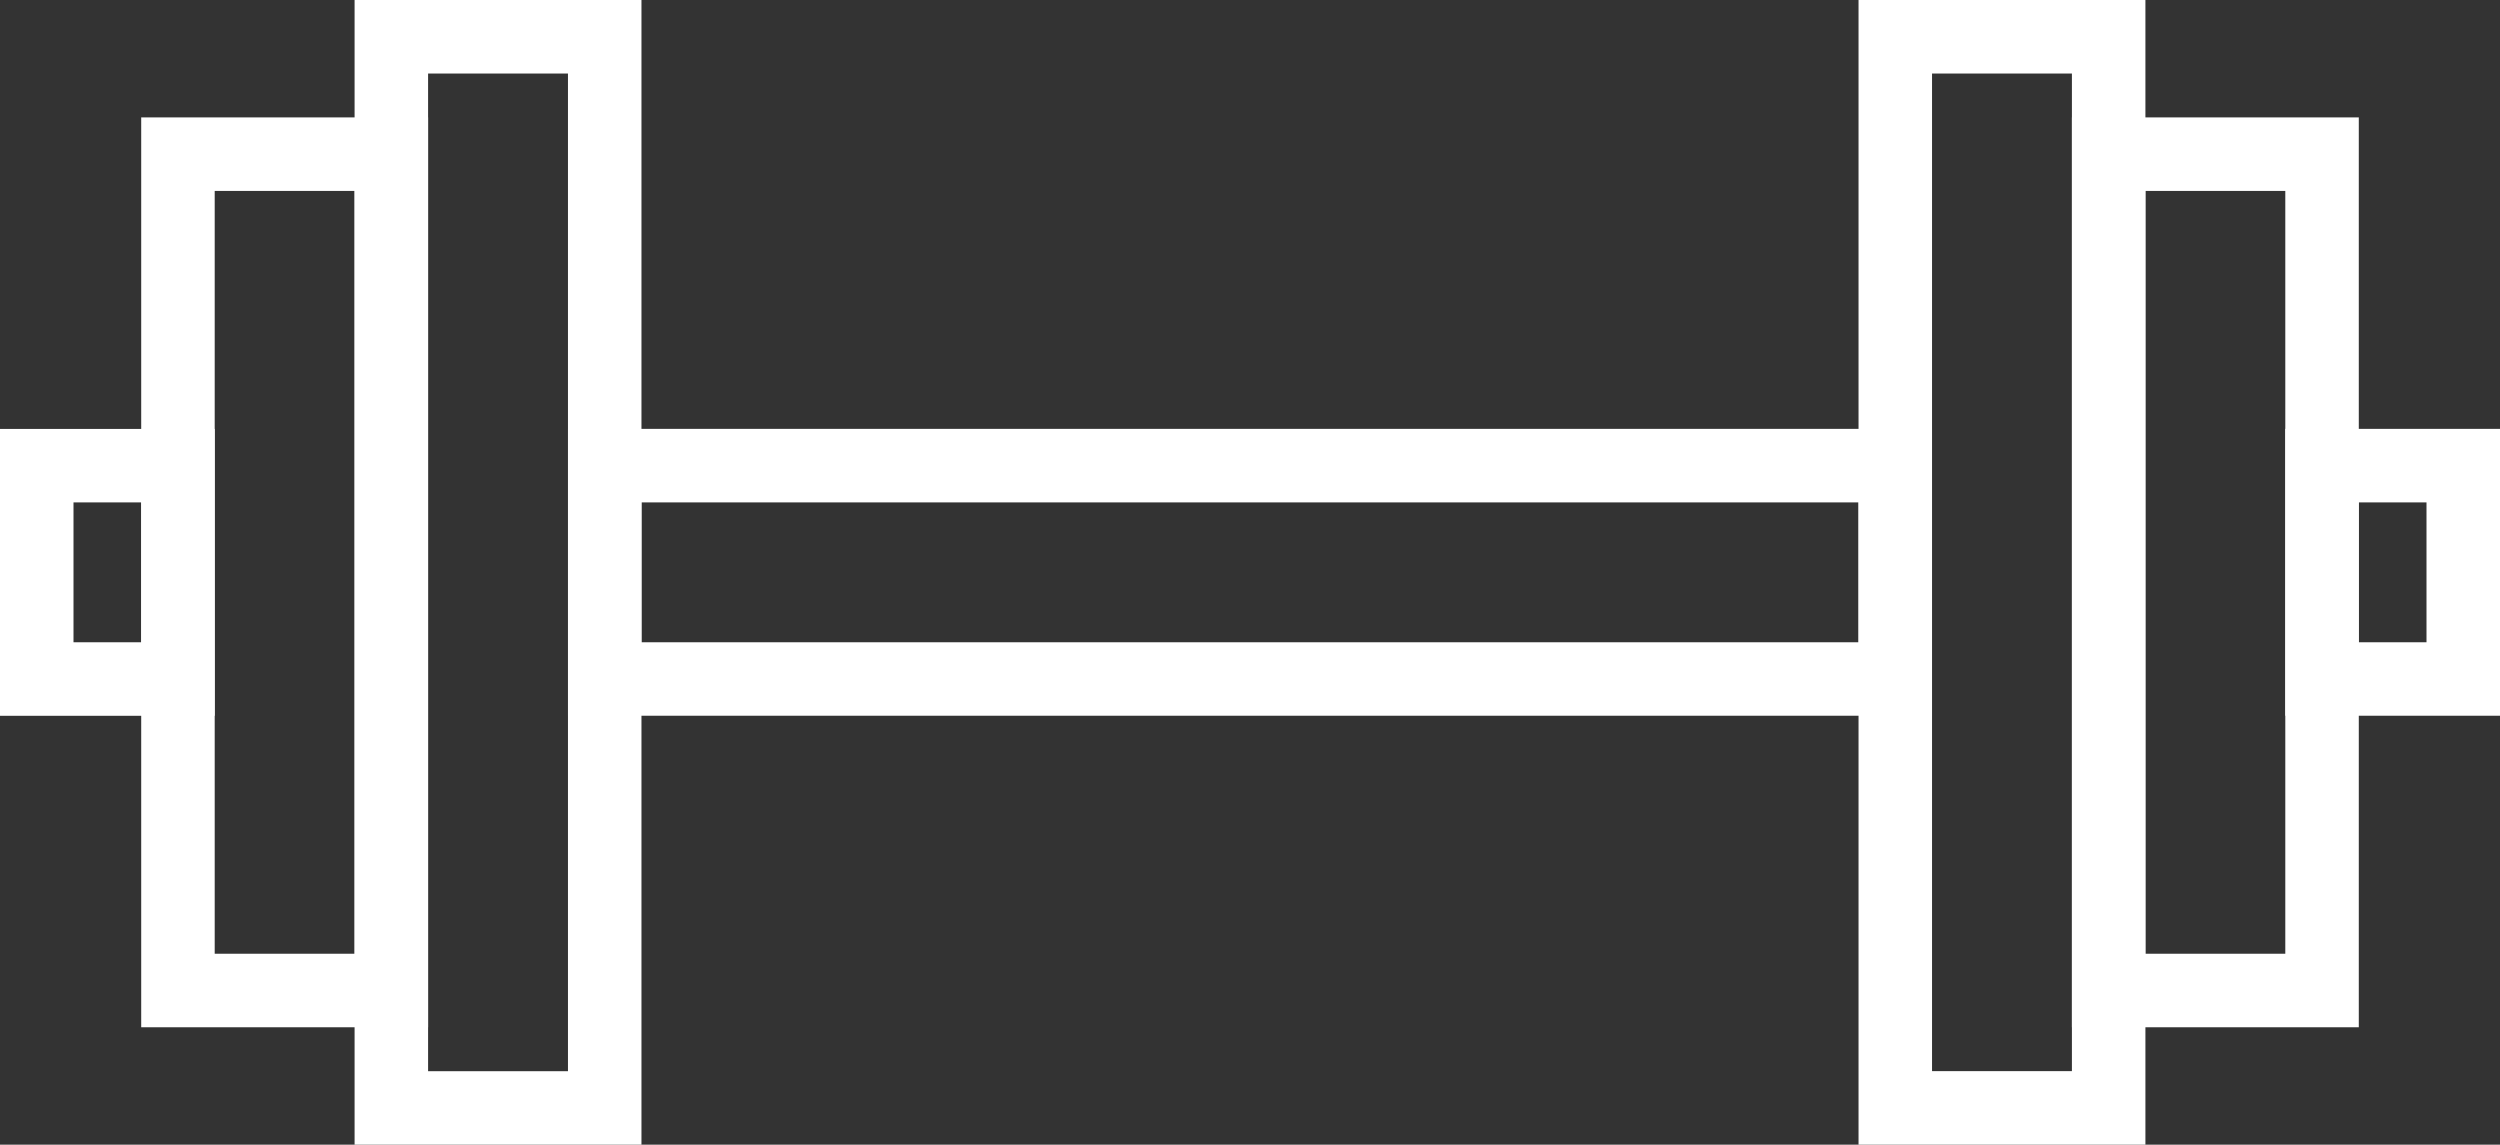 <svg xmlns="http://www.w3.org/2000/svg" id="Layer_2" data-name="Layer 2" viewBox="0 0 850.36 389.35"><rect x="0" y="0" width="850.36" height="389.35" fill="#333333" stroke="none"/><defs><style>      .cls-1 {        fill: none;        stroke: #fff;        stroke-linecap: round;        stroke-miterlimit: 10;        stroke-width: 25px;      }    </style></defs><g id="Layer_1-2" data-name="Layer 1"><g><rect class="cls-1" x="205.7" y="158.38" width="438.96" height="72.58"></rect><rect class="cls-1" x="789.83" y="158.38" width="48.03" height="72.58"></rect><rect class="cls-1" x="498.78" y="158.38" width="364.35" height="72.58" transform="translate(875.63 -486.28) rotate(90)"></rect><rect class="cls-1" x="611.3" y="158.38" width="284.47" height="72.58" transform="translate(948.21 -558.86) rotate(90)"></rect><rect class="cls-1" x="12.5" y="158.38" width="48.03" height="72.58" transform="translate(73.03 389.35) rotate(180)"></rect><rect class="cls-1" x="-12.77" y="158.38" width="364.35" height="72.58" transform="translate(-25.27 364.09) rotate(-90)"></rect><rect class="cls-1" x="-45.41" y="158.38" width="284.47" height="72.58" transform="translate(-97.85 291.5) rotate(-90)"></rect></g></g></svg>